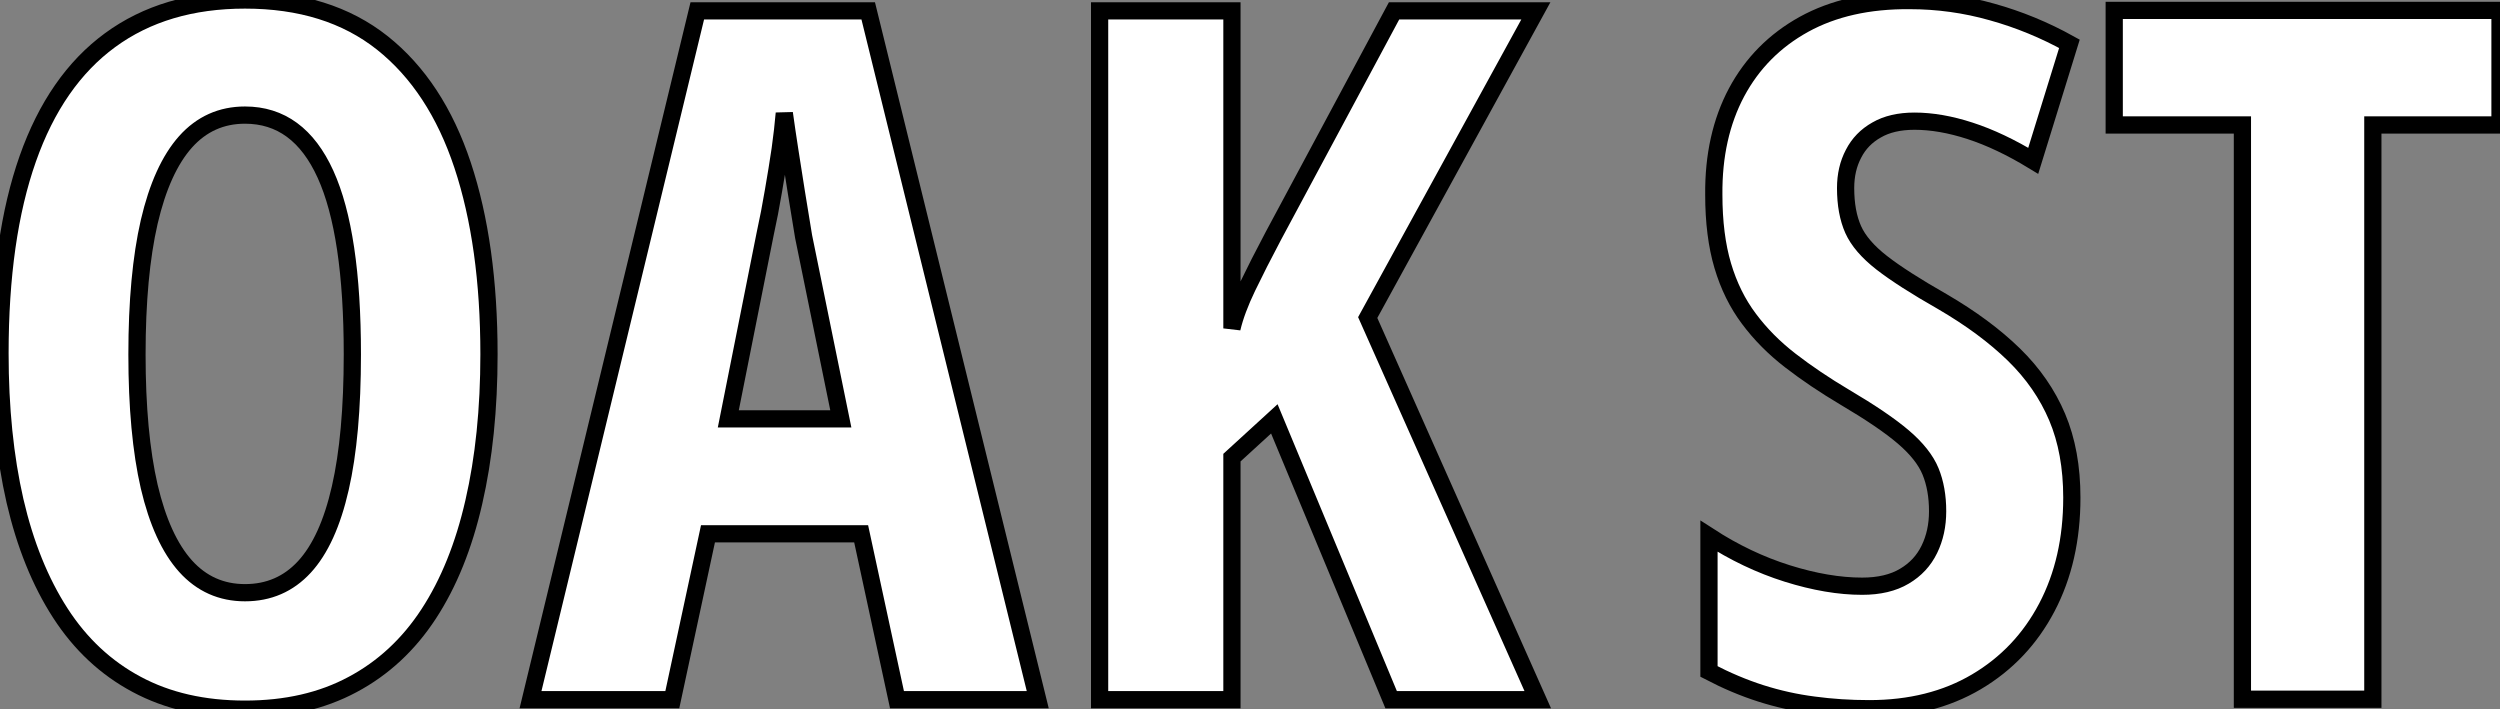 <?xml version="1.0" standalone="no"?>
<svg xmlns="http://www.w3.org/2000/svg" viewBox="2.598 9.39 145.097 41.16"><rect x="2.598" y="9.39" width="145.097" height="41.16" fill="#808080" stroke="none"/><path d="M30.79-20.04L30.79-20.04Q30.79-15.29 29.91-11.47Q29.04-7.66 27.29-4.98Q25.54-2.30 22.87-0.88Q20.21 0.55 16.63 0.55L16.63 0.55Q13.02 0.55 10.34-0.89Q7.66-2.32 5.91-5.03Q4.16-7.74 3.28-11.54Q2.41-15.34 2.41-20.10L2.41-20.10Q2.41-26.82 4.02-31.39Q5.63-35.96 8.80-38.28Q11.98-40.61 16.63-40.61L16.63-40.61Q21.46-40.61 24.60-38.12Q27.73-35.63 29.26-31.02Q30.79-26.41 30.79-20.04ZM10.36-20.04L10.36-20.04Q10.36-15.45 11.07-12.37Q11.79-9.30 13.18-7.75Q14.57-6.21 16.63-6.21L16.63-6.21Q18.70-6.21 20.08-7.71Q21.46-9.21 22.16-12.28Q22.86-15.34 22.86-20.04L22.86-20.04Q22.86-27.07 21.30-30.50Q19.74-33.93 16.63-33.93L16.63-33.93Q14.57-33.93 13.18-32.38Q11.79-30.82 11.07-27.73Q10.36-24.64 10.36-20.04ZM62.64 0L54.47 0L52.39-9.63L43.50-9.63L41.43 0L33.20 0L42.88-39.98L52.80-39.98L62.64 0ZM44.68-16.30L51.21-16.30L49.05-26.88Q48.84-28.19 48.63-29.45Q48.43-30.71 48.25-31.87Q48.07-33.03 47.93-34.04L47.93-34.04Q47.85-33.09 47.69-31.94Q47.52-30.79 47.30-29.53Q47.09-28.27 46.81-26.99L46.81-26.99L44.68-16.30ZM81.79-22.18L91.66 0L83.15 0L76.37-16.30L73.91-14.05L73.91 0L66.23 0L66.23-39.98L73.91-39.98L73.91-21.55Q74.16-22.61 74.80-23.94Q75.44-25.27 76.32-26.93L76.32-26.93L83.32-39.98L91.55-39.98L81.79-22.18Z" fill="white" stroke="black" transform="translate(0 0) scale(1 1) translate(0.188 50)"/><path d="M22.86-11.70L22.86-11.70Q22.86-8.09 21.41-5.33Q19.96-2.57 17.32-1.01Q14.68 0.55 11.10 0.55L11.10 0.55Q9.43 0.55 7.88 0.34Q6.32 0.14 4.81-0.34Q3.31-0.82 1.80-1.61L1.80-1.61L1.80-9.46Q3.99-8.04 6.34-7.30Q8.70-6.56 10.69-6.56L10.69-6.56Q12.17-6.56 13.14-7.14Q14.11-7.71 14.59-8.70Q15.07-9.68 15.07-10.91L15.07-10.91Q15.07-12.22 14.66-13.22Q14.25-14.22 13.08-15.22Q11.92-16.21 9.68-17.53L9.68-17.53Q7.93-18.57 6.52-19.66Q5.11-20.75 4.12-22.08Q3.12-23.41 2.60-25.16Q2.08-26.91 2.08-29.29L2.08-29.29Q2.05-32.68 3.40-35.22Q4.76-37.76 7.31-39.17Q9.87-40.58 13.45-40.55L13.45-40.55Q15.89-40.55 18.22-39.89Q20.56-39.24 22.72-38.04L22.72-38.04L20.62-31.25Q18.68-32.43 16.95-32.99Q15.23-33.55 13.73-33.55L13.73-33.55Q12.41-33.55 11.53-33.04Q10.64-32.54 10.19-31.66Q9.73-30.79 9.73-29.67L9.73-29.67Q9.73-28.25 10.17-27.26Q10.61-26.28 11.83-25.33Q13.04-24.39 15.34-23.08L15.34-23.08Q17.83-21.63 19.50-20.00Q21.16-18.38 22.01-16.37Q22.86-14.36 22.86-11.70ZM40.33-33.33L40.33 0L32.76 0L32.76-33.33L25.32-33.33L25.32-39.98L47.71-39.98L47.71-33.33L40.33-33.33Z" fill="white" stroke="black" transform="translate(100.594 0) scale(1 1) translate(-0.609 49.973)"/></svg>